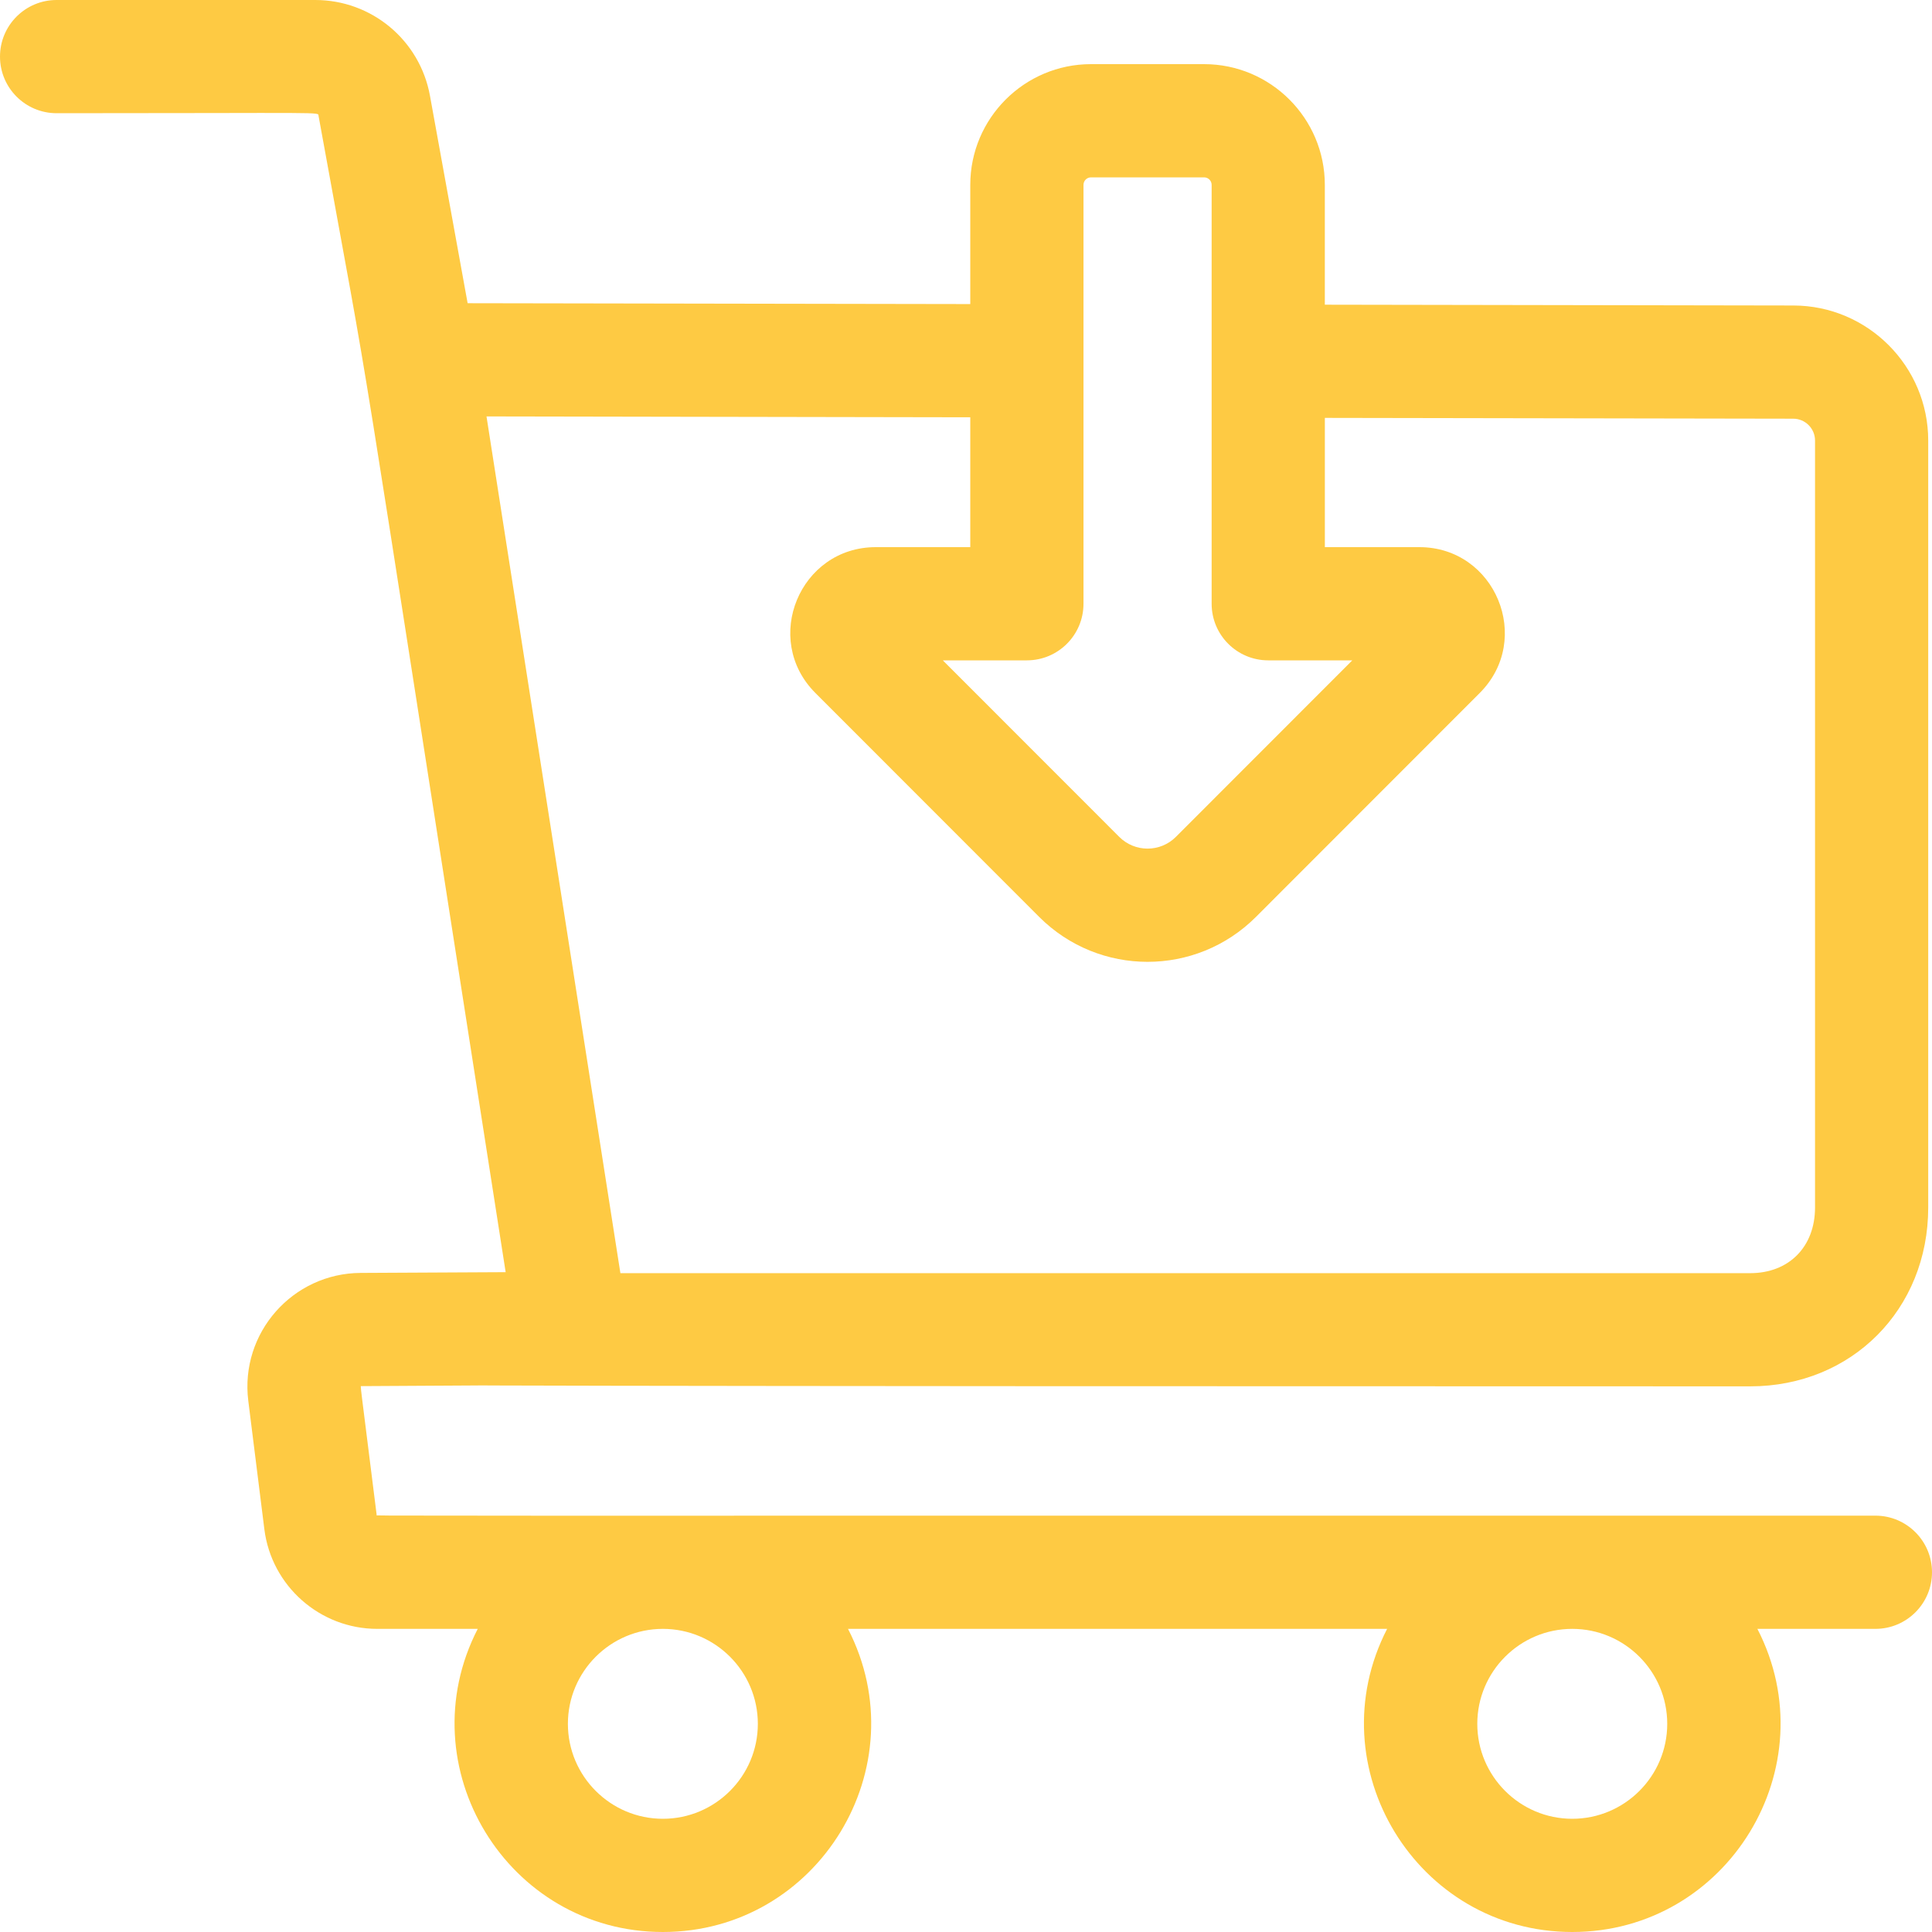 <svg width="70" height="70" viewBox="0 0 70 70" fill="none" xmlns="http://www.w3.org/2000/svg">
<path d="M67.949 54.915C11.117 54.915 13.652 54.926 13.648 54.896C13.025 49.908 13.05 50.228 13.091 50.222C40.362 50.08 -24.848 50.23 63.413 50.23C67.09 50.23 69.863 47.444 69.863 43.75V15.962C69.863 13.269 67.672 11.073 64.979 11.069L48.001 11.04V6.699C48.001 4.287 46.039 2.324 43.626 2.324H39.529C37.117 2.324 35.155 4.286 35.155 6.698V11.017L16.943 10.986L15.578 3.467C15.213 1.458 13.466 0 11.424 0H2.051C0.918 0 0 0.918 0 2.051C0 3.183 0.918 4.102 2.051 4.102C11.976 4.102 11.514 4.047 11.542 4.2C13.767 16.454 12.351 7.89 18.321 46.093L13.072 46.12C10.607 46.13 8.689 48.293 8.996 50.755L9.578 55.405C9.835 57.464 11.594 59.017 13.669 59.017H17.309C14.738 64.008 18.379 70 24.017 70C29.653 70 33.297 64.01 30.725 59.017H50.258C47.687 64.008 51.328 70 56.966 70C62.602 70 66.246 64.01 63.674 59.017H67.949C69.082 59.017 70 58.099 70 56.966C70 55.834 69.082 54.915 67.949 54.915ZM39.257 6.698C39.257 6.548 39.379 6.426 39.529 6.426H43.627C43.777 6.426 43.9 6.548 43.9 6.699V21.875C43.9 23.008 44.818 23.926 45.951 23.926H48.996L42.605 30.321C42.038 30.889 41.119 30.889 40.552 30.321L34.16 23.926H37.206C38.338 23.926 39.257 23.008 39.257 21.875V6.698H39.257ZM35.155 15.119V19.824H31.732C28.98 19.824 27.596 23.159 29.543 25.108L37.651 33.221C39.821 35.392 43.335 35.392 45.506 33.221L53.614 25.108C55.559 23.161 54.179 19.824 51.425 19.824H48.002V15.141L64.972 15.17C65.408 15.171 65.762 15.526 65.762 15.962V43.75C65.762 45.173 64.818 46.129 63.413 46.129H22.478L17.627 15.088L35.155 15.119ZM27.458 62.458C27.458 64.355 25.914 65.898 24.017 65.898C22.12 65.898 20.576 64.355 20.576 62.458C20.576 60.56 22.12 59.017 24.017 59.017C25.914 59.017 27.458 60.56 27.458 62.458ZM60.407 62.458C60.407 64.355 58.863 65.898 56.966 65.898C55.069 65.898 53.525 64.355 53.525 62.458C53.525 60.56 55.069 59.017 56.966 59.017C58.863 59.017 60.407 60.56 60.407 62.458Z" fill="#FECA43"/>
</svg>